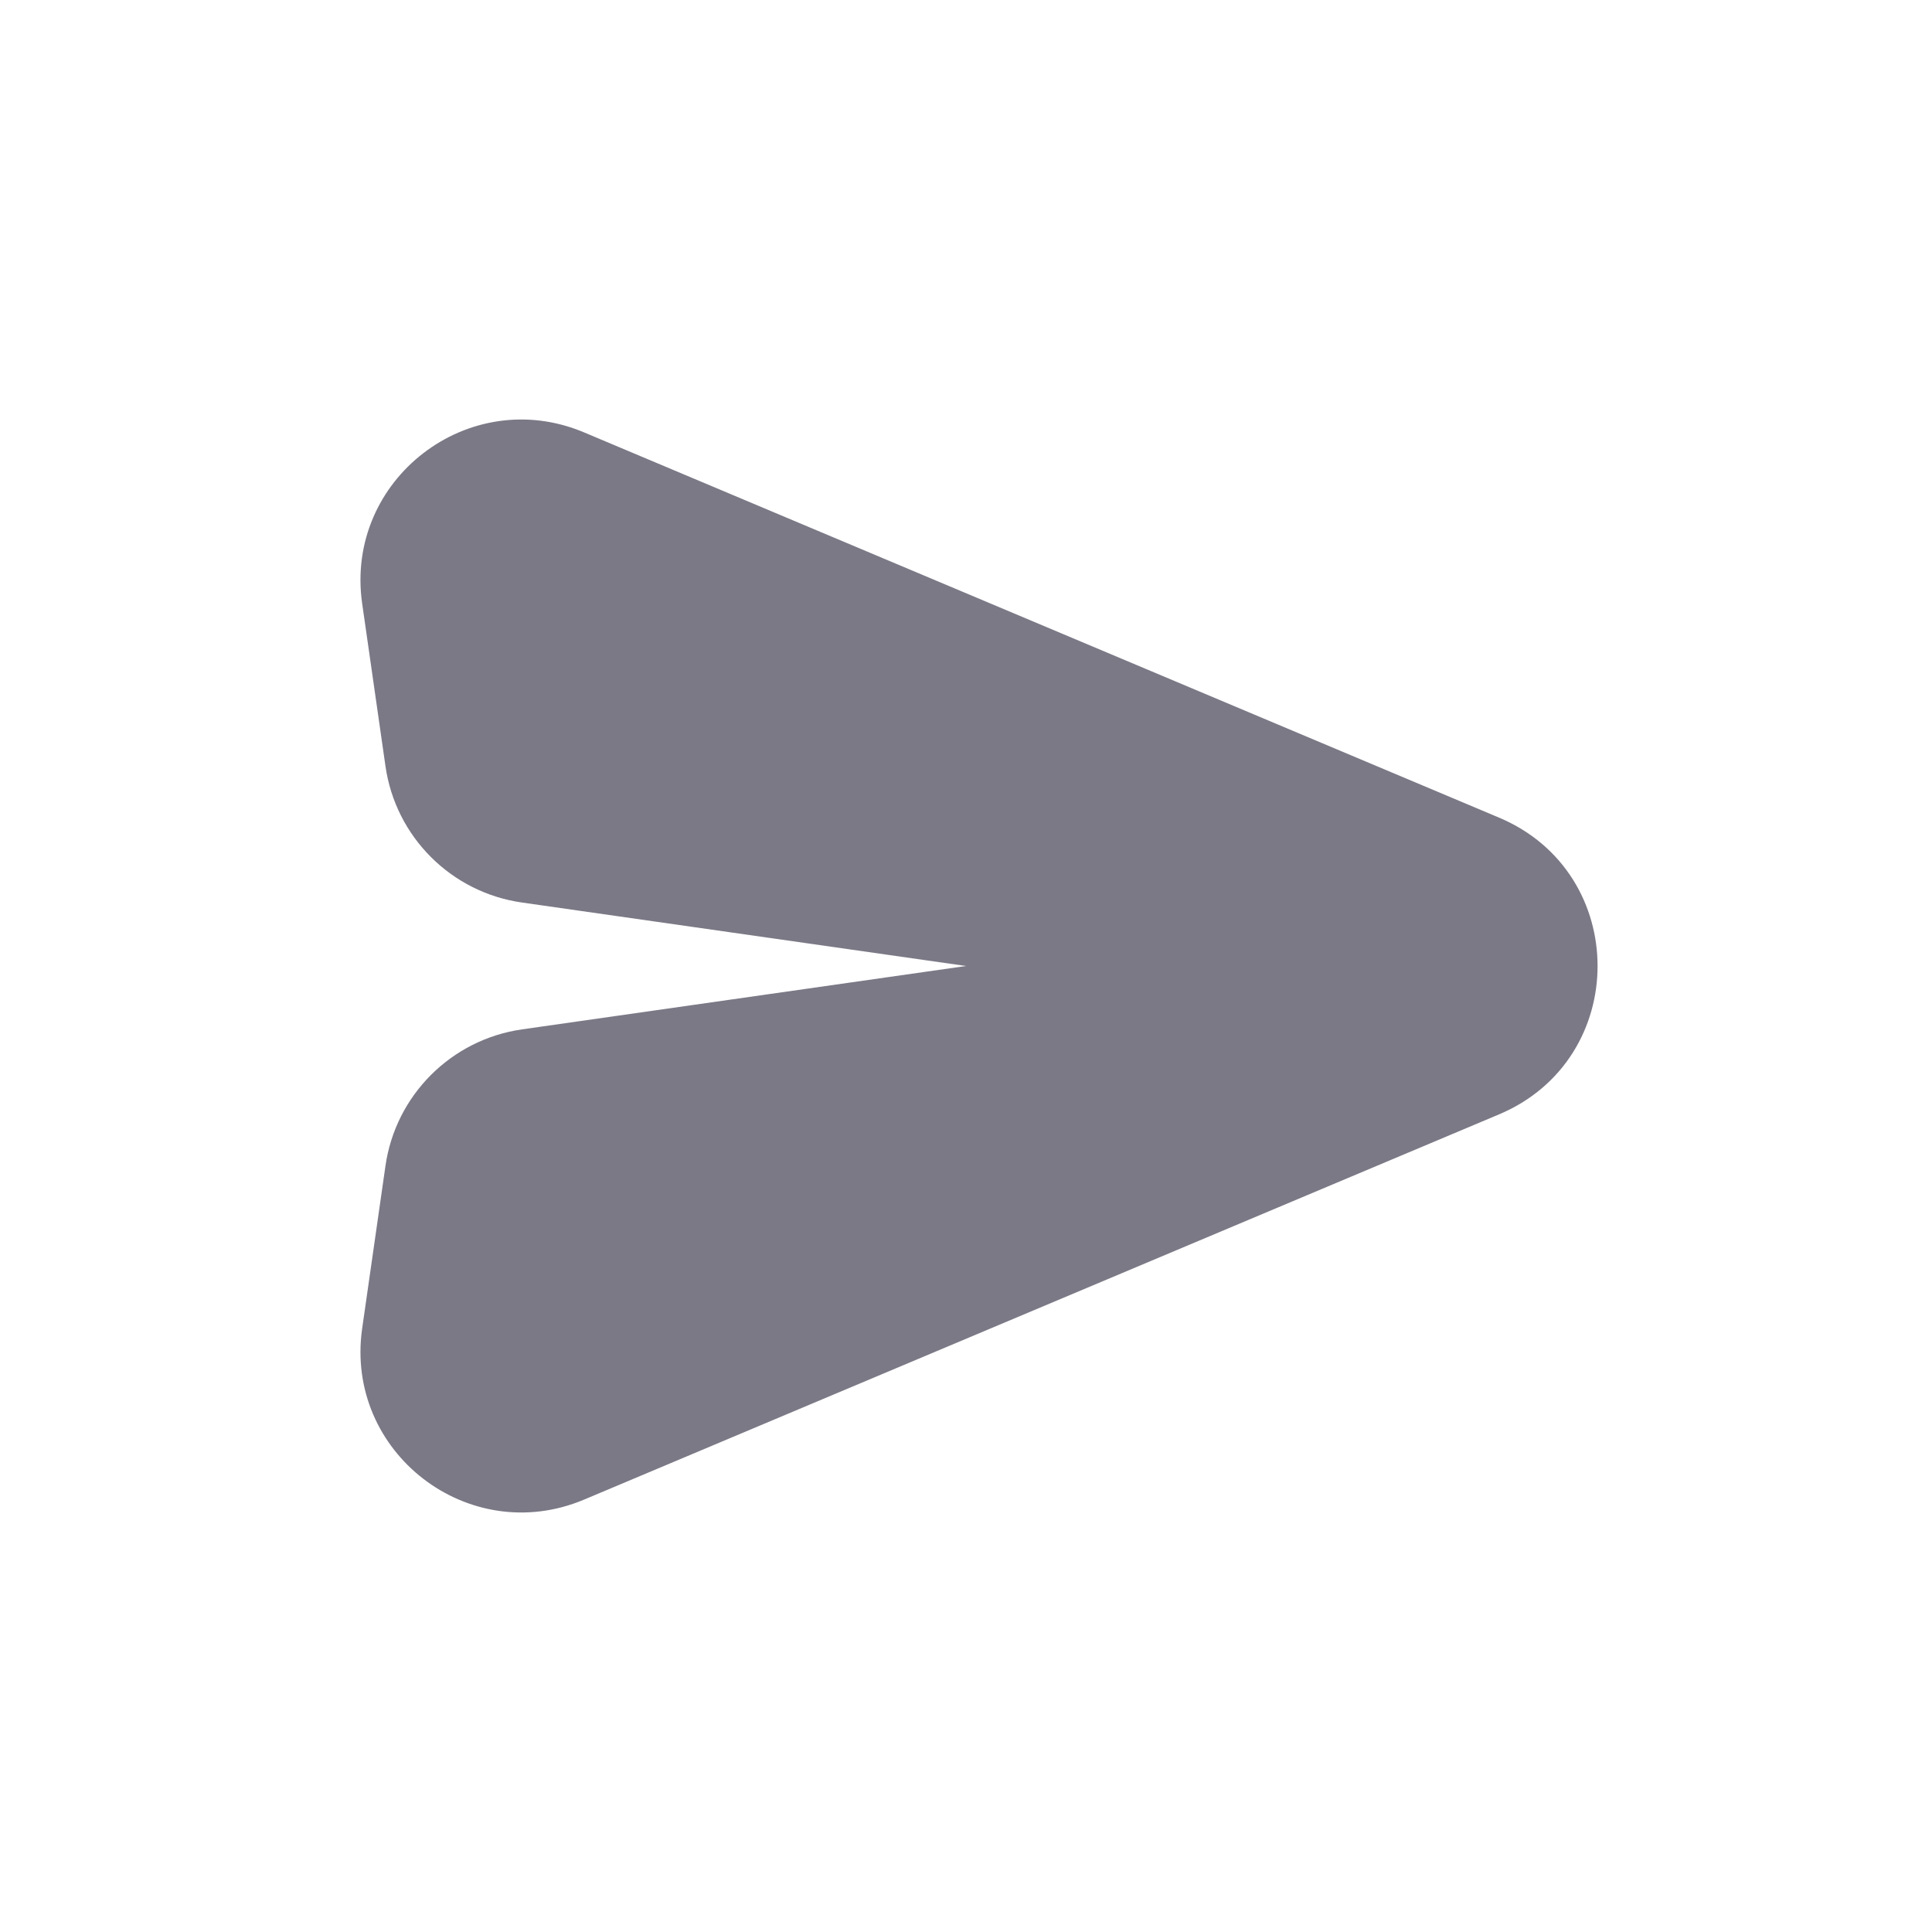 <svg width="20" height="20" viewBox="0 0 20 20" fill="none" xmlns="http://www.w3.org/2000/svg">
<path d="M6.046 15.524C4.852 16.027 3.566 15.035 3.749 13.753L3.99 12.071C4.094 11.338 4.671 10.761 5.404 10.656L10 10L5.404 9.343C4.671 9.239 4.094 8.663 3.99 7.929L3.749 6.247C3.566 4.965 4.852 3.973 6.046 4.476L15.518 8.464C16.878 9.037 16.878 10.963 15.518 11.536L6.046 15.524Z" fill="#7B7986"/>
</svg>
